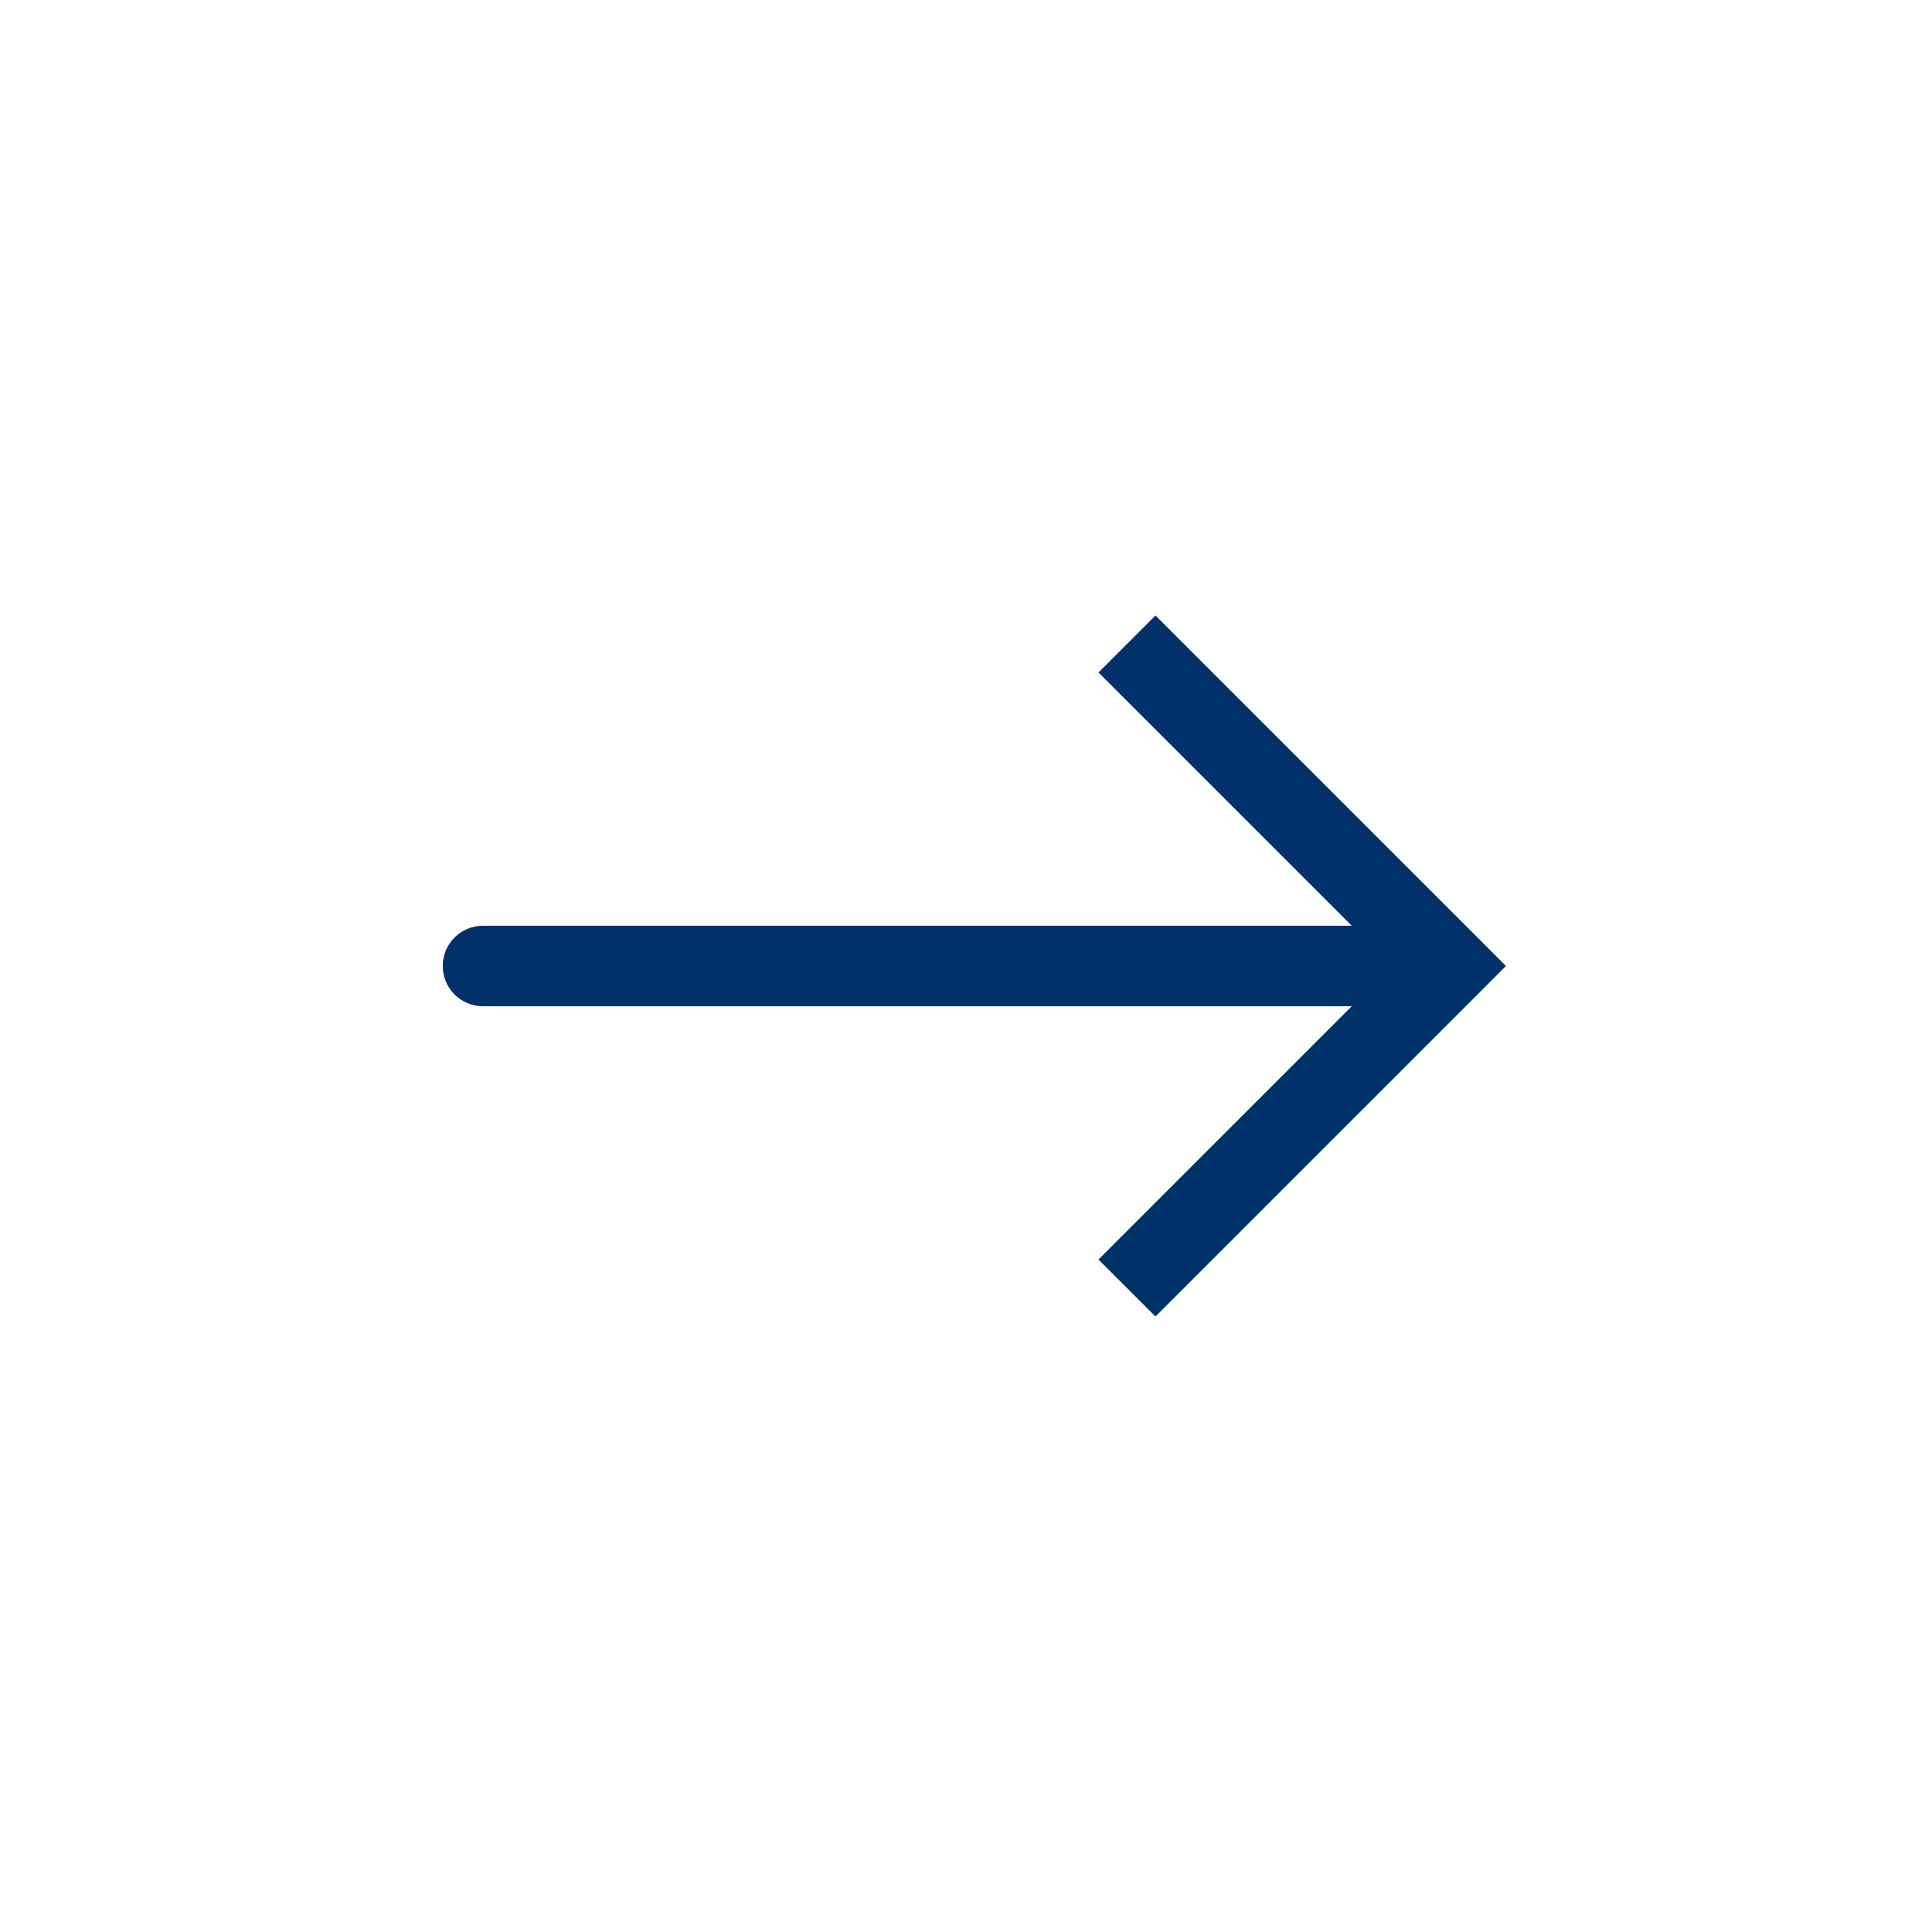 <svg width="24" height="24" viewBox="0 0 24 24" fill="none" xmlns="http://www.w3.org/2000/svg">
<path d="M18 12L18.354 12.354L18.707 12L18.354 11.646L18 12ZM6 11.5C5.724 11.5 5.5 11.724 5.5 12C5.5 12.276 5.724 12.5 6 12.5L6 11.5ZM14.354 16.354L18.354 12.354L17.646 11.646L13.646 15.646L14.354 16.354ZM18.354 11.646L14.354 7.646L13.646 8.354L17.646 12.354L18.354 11.646ZM18 11.5L6 11.5L6 12.5L18 12.5L18 11.5Z" fill="#003169"/>
</svg>
